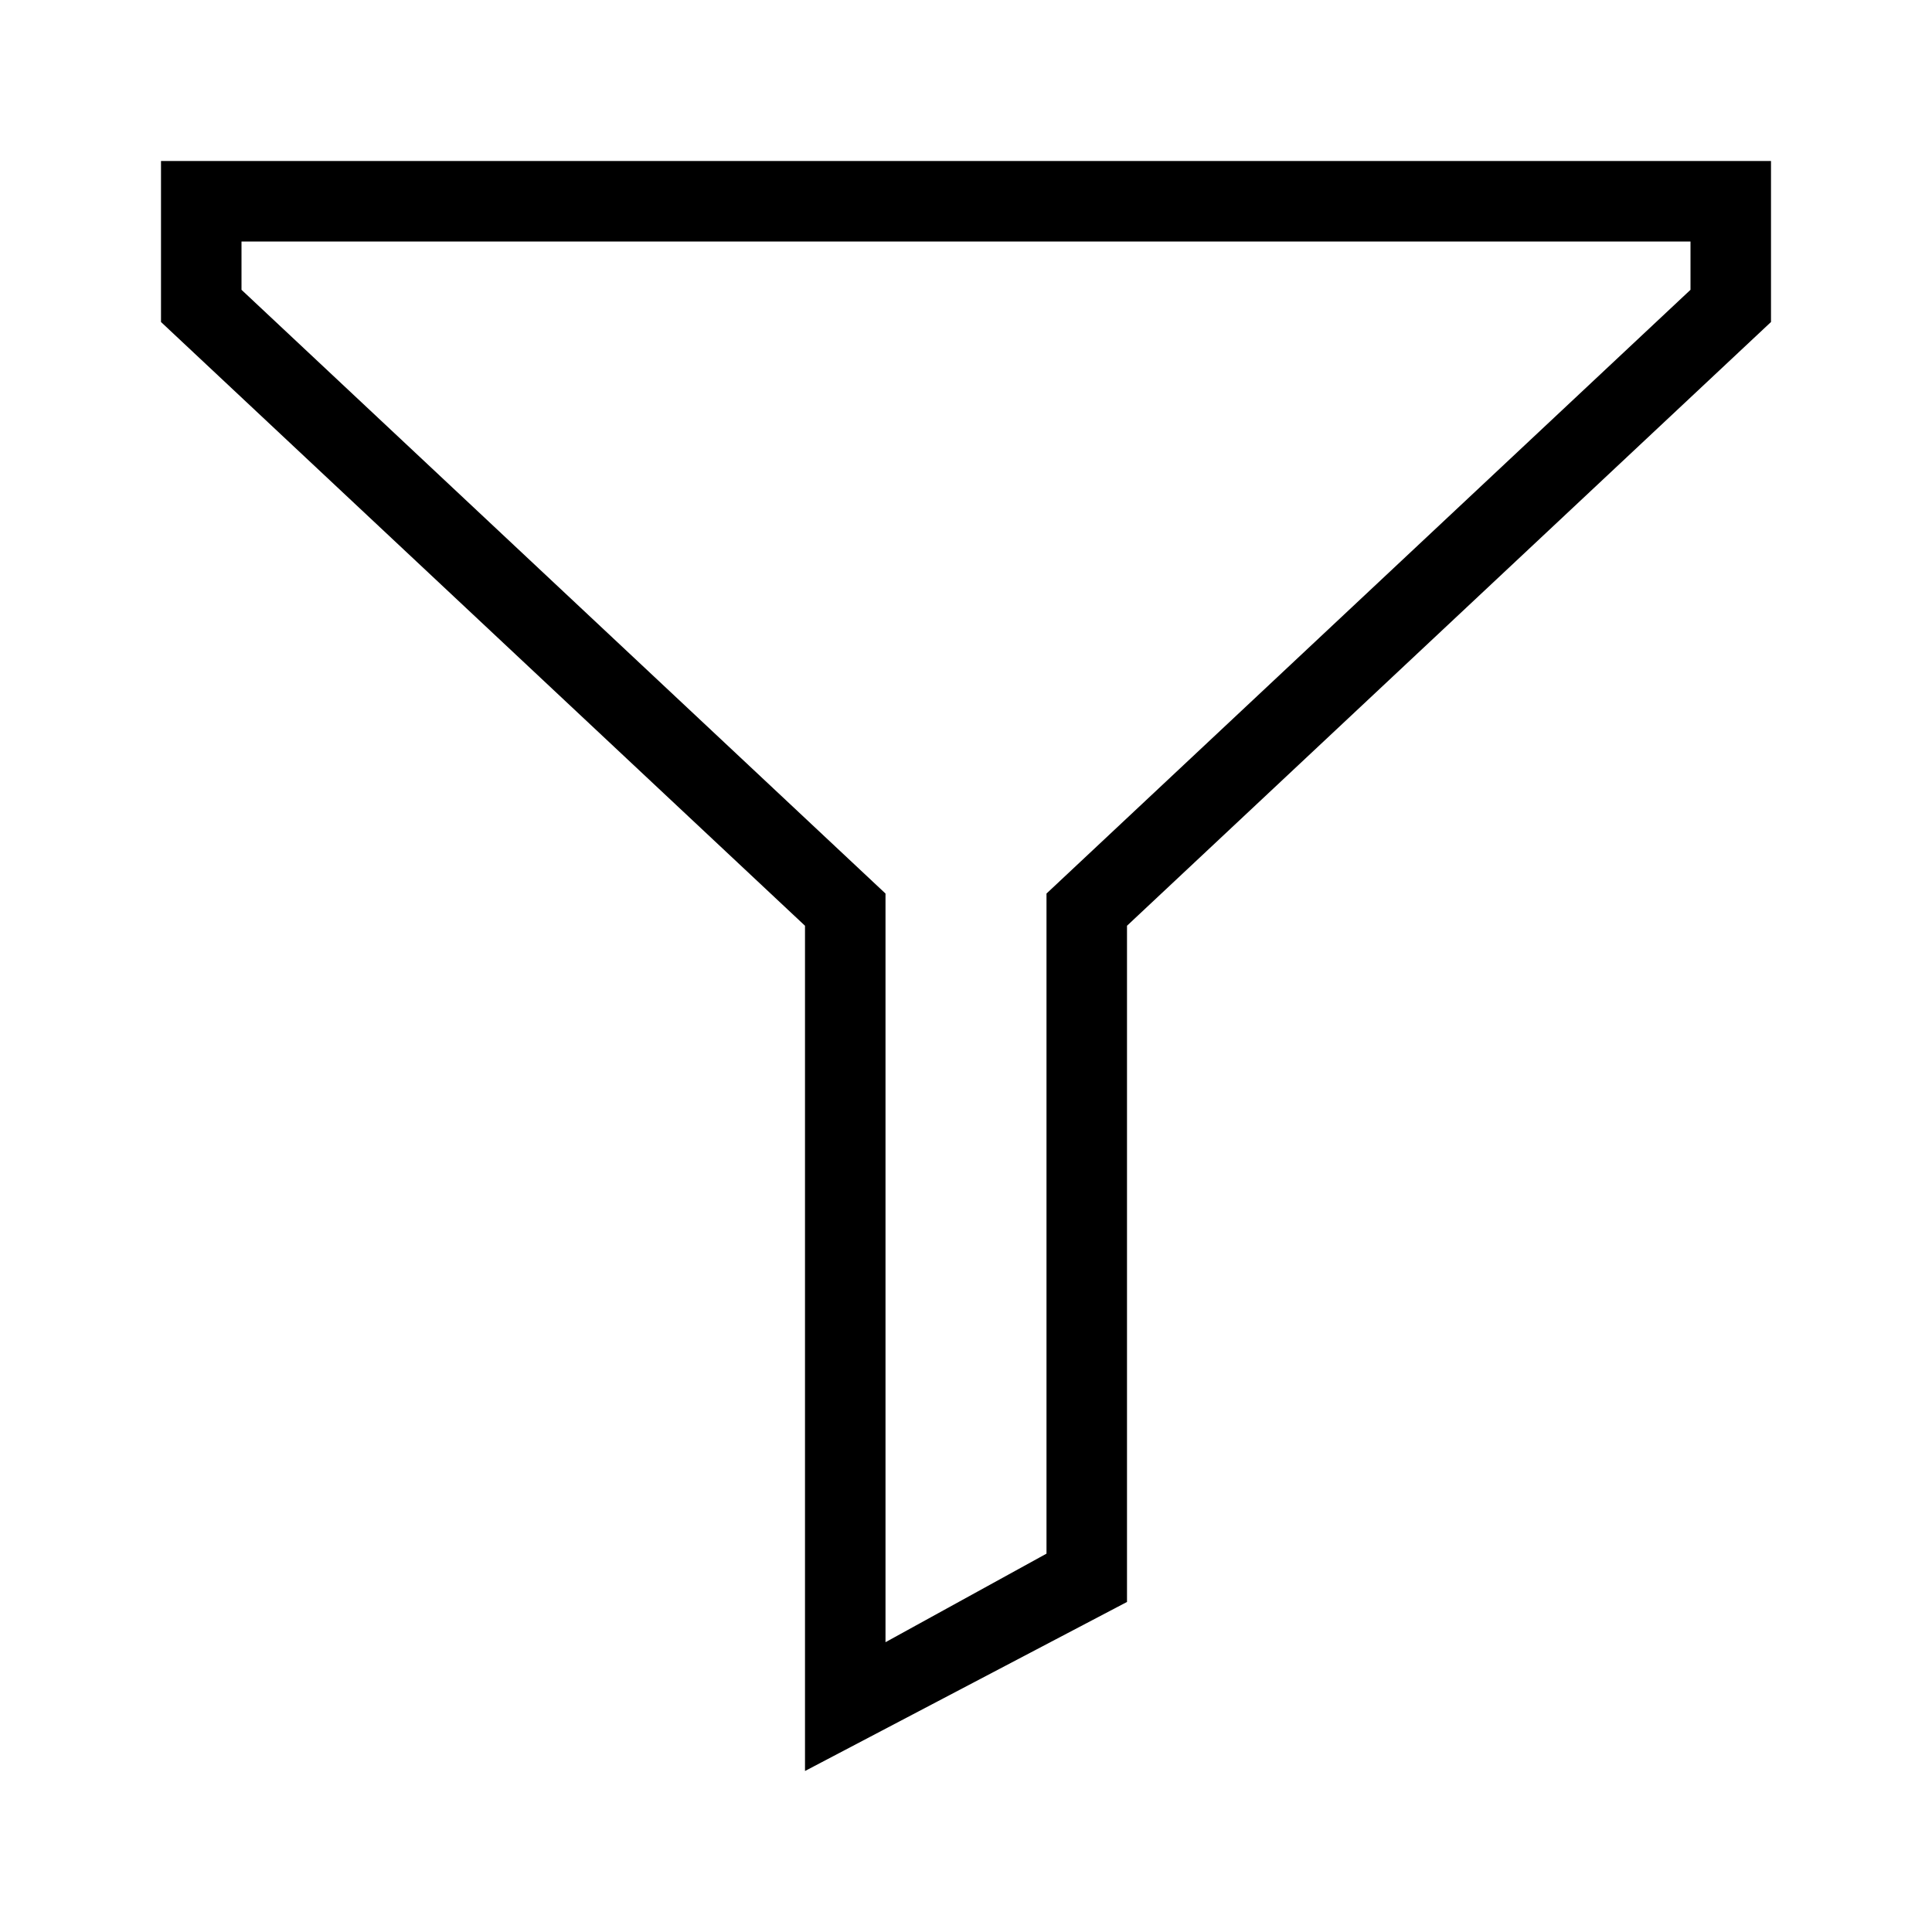 <?xml version="1.0" encoding="UTF-8"?><svg id="Layer_2" xmlns="http://www.w3.org/2000/svg" viewBox="0 0 24 24"><g id="_1px"><g id="filter"><rect id="light_general_filter_background" width="24" height="24" style="fill:none;"/><path id="Rectangle_41_Stroke_" d="m10,22v-10.5L2,4v-2h20v2l-8,7.5v8.4l-4,2.1ZM3,3v.6l8,7.5v9.3l2-1.1v-8.2l8-7.5v-.6H3Z"/></g></g></svg>